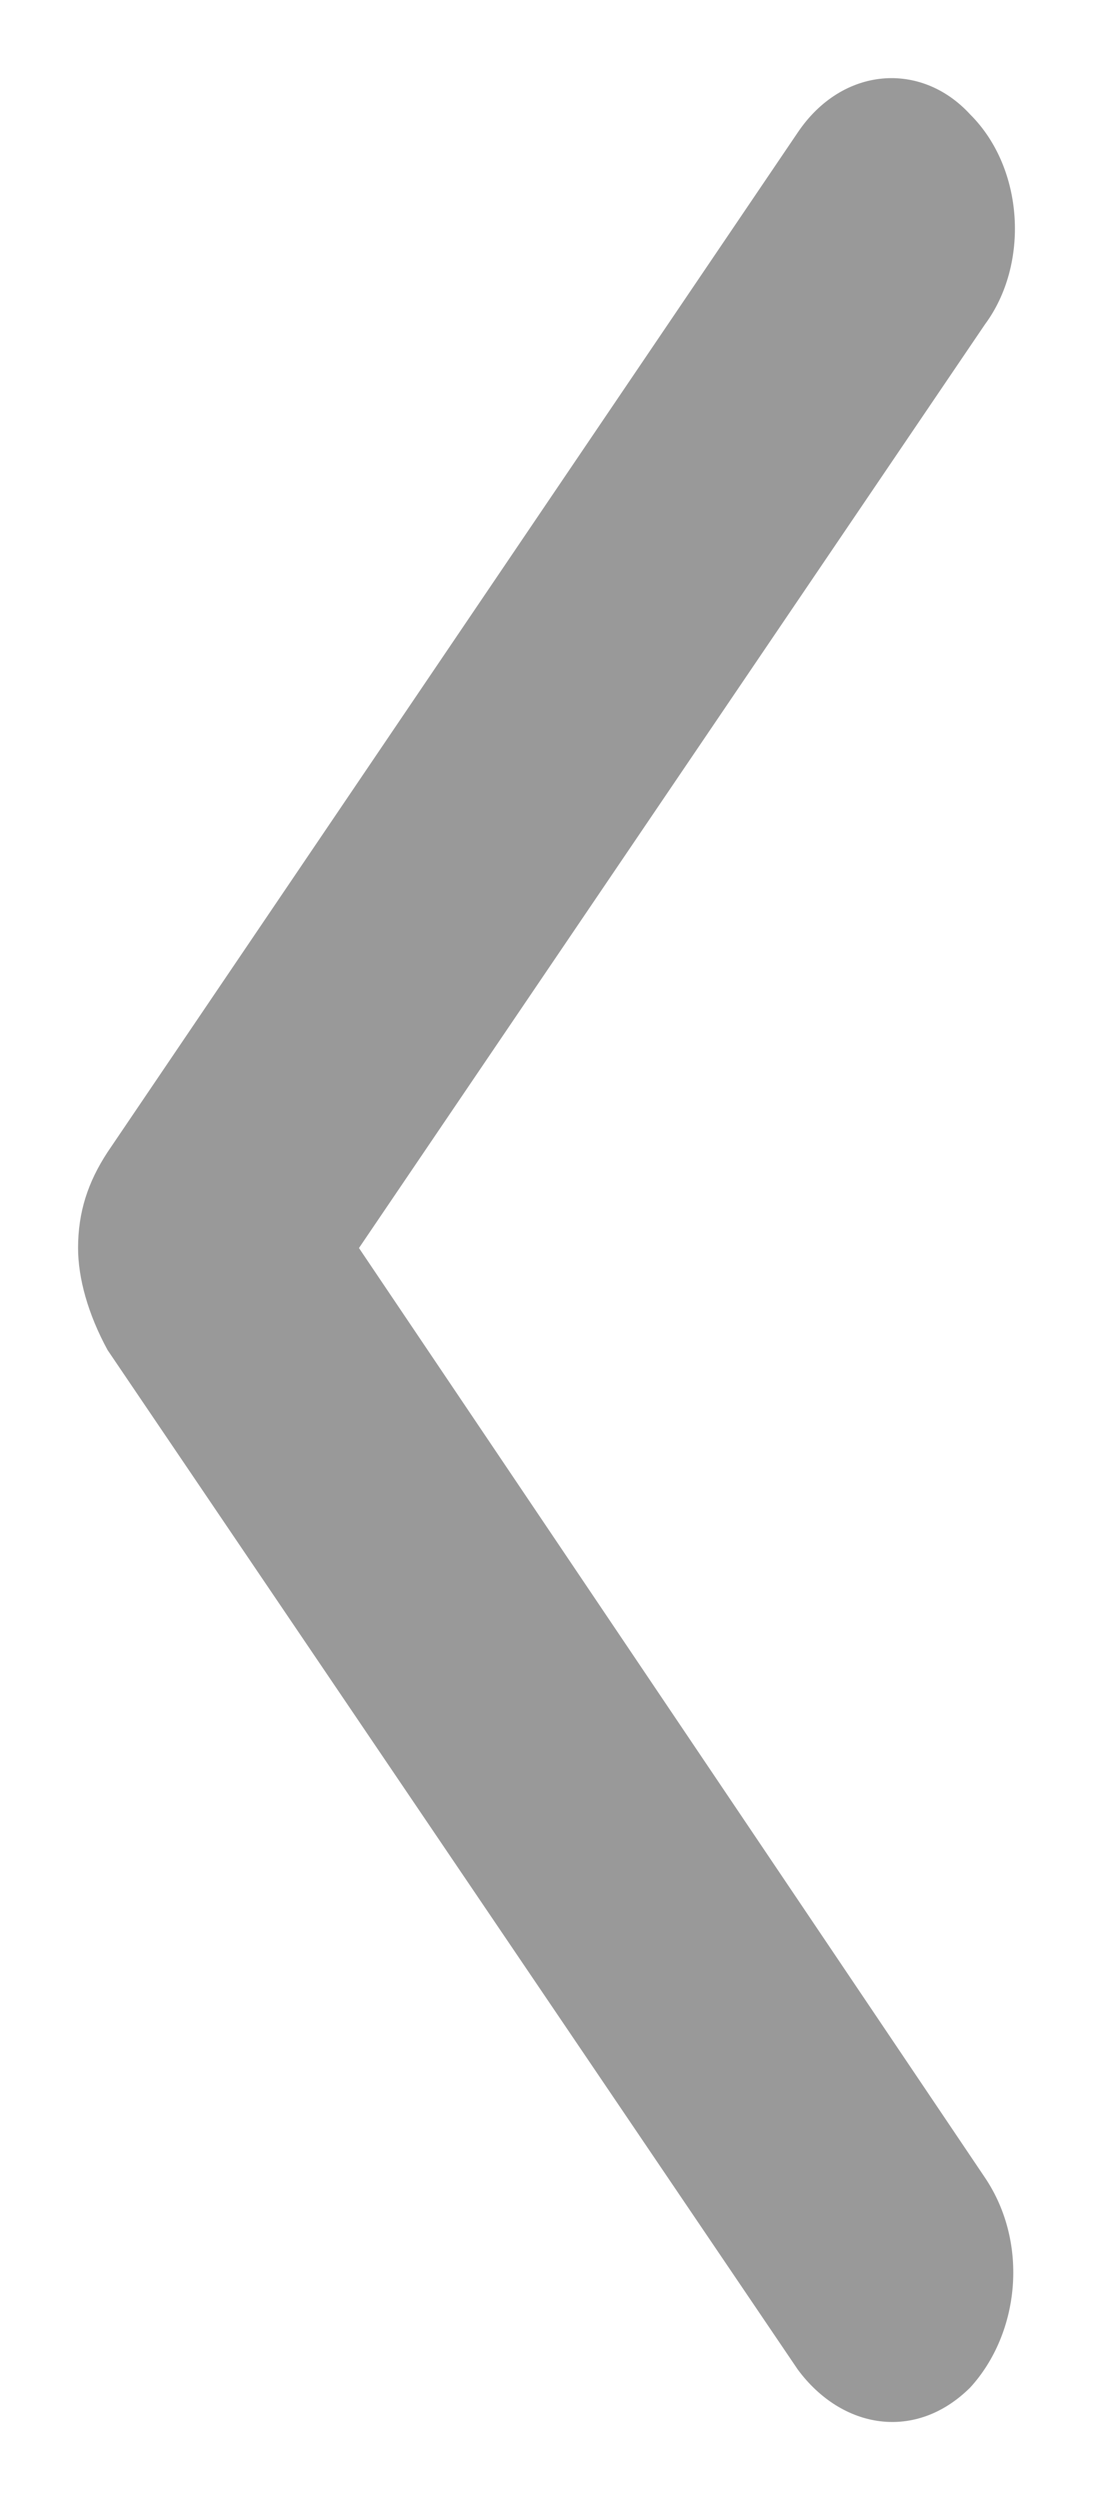 <?xml version="1.0" encoding="UTF-8"?>
<svg width="7px" height="16px" viewBox="0 0 7 16" version="1.1" xmlns="http://www.w3.org/2000/svg" xmlns:xlink="http://www.w3.org/1999/xlink">
    <title>new-chevron-15 (1)</title>
    <g id="Page-1" stroke="none" stroke-width="1" fill="none" fill-rule="evenodd">
        <g id="new-chevron-15-(1)" transform="translate(3.5, 8) rotate(90) translate(-3.5, -8) translate(-4, 5)" fill="#999999" fill-rule="nonzero">
            <path d="M7.487,6 C7.257,6 7.065,5.937 6.873,5.811 L0.348,1.391 C-0.074,1.107 -0.112,0.602 0.233,0.286 C0.579,-0.061 1.193,-0.092 1.576,0.192 L7.487,4.201 L13.436,0.192 C13.858,-0.092 14.434,-0.029 14.779,0.286 C15.125,0.634 15.048,1.107 14.664,1.391 L8.14,5.811 C7.909,5.937 7.679,6 7.487,6 Z" id="Path"></path>
        </g>
    </g>
</svg>